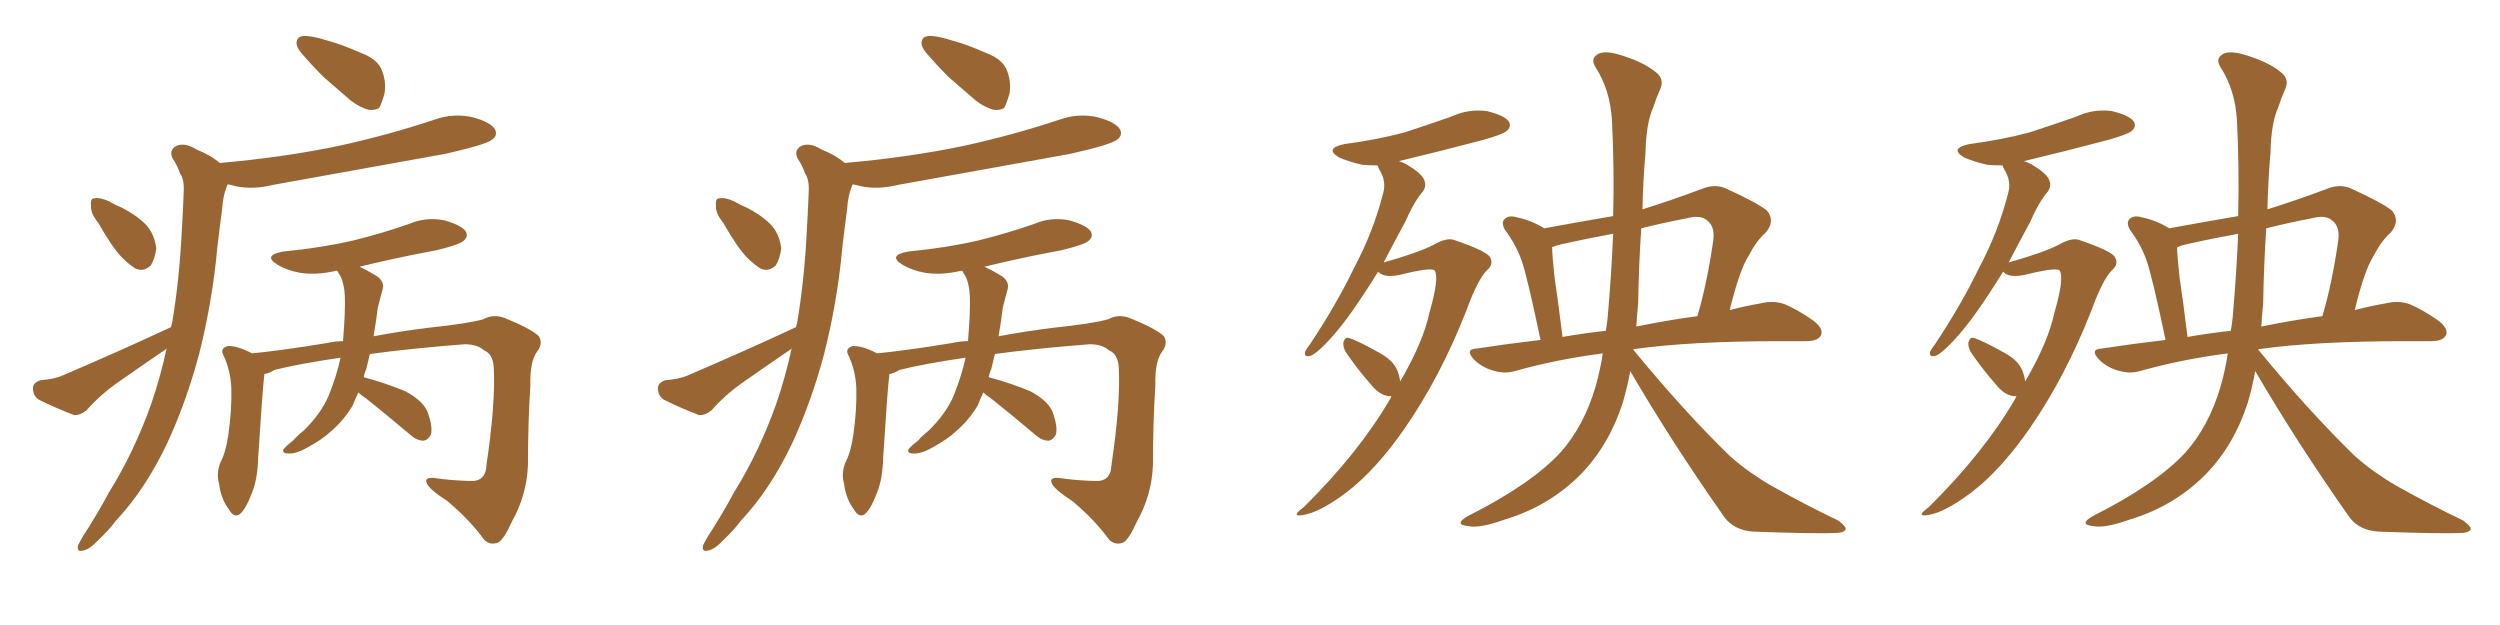 <svg xmlns="http://www.w3.org/2000/svg" xmlns:xlink="http://www.w3.org/1999/xlink" width="600" height="150"><path fill="#996633" padding="10" d="M73.68 8.64L73.68 8.64Q75.59 8.79 78.81 9.81L78.81 9.81Q81.74 10.55 86.72 12.74L86.72 12.74Q90.67 14.21 91.70 16.99L91.70 16.99Q92.72 19.63 92.29 22.41L92.29 22.41Q91.55 25.05 90.97 25.93L90.97 25.93Q89.94 26.51 88.62 26.37L88.62 26.37Q86.57 25.93 84.23 24.17L84.23 24.17Q80.86 21.24 77.64 18.46L77.64 18.46Q74.56 15.38 72.22 12.60L72.22 12.60Q70.75 10.84 71.34 9.52L71.34 9.52Q71.78 8.50 73.68 8.64ZM85.99 94.19L85.99 94.19Q85.25 95.80 84.67 97.27L84.67 97.27Q82.62 100.78 79.39 103.56L79.39 103.56Q77.34 105.47 73.83 107.37L73.83 107.37Q71.04 108.98 69.14 108.84L69.14 108.84Q67.82 108.84 67.97 107.96L67.97 107.96Q68.41 107.23 70.31 105.76L70.31 105.76Q71.48 104.44 72.80 103.42L72.80 103.42Q77.05 99.32 78.96 94.78L78.96 94.78Q80.86 89.94 81.74 85.84L81.74 85.84Q71.78 87.30 65.92 88.77L65.92 88.77Q64.45 89.65 63.43 89.79L63.43 89.79Q63.43 89.94 63.43 90.09L63.43 90.09Q62.99 93.46 61.96 109.86L61.96 109.86Q61.82 114.99 60.50 118.21L60.50 118.21Q58.89 122.46 57.42 123.49L57.42 123.49Q56.10 124.22 55.08 122.46L55.08 122.46Q53.03 119.82 52.59 116.16L52.59 116.16Q51.86 113.67 52.88 111.04L52.88 111.04Q54.20 108.54 54.79 104.44L54.79 104.44Q55.66 98.29 55.52 93.31L55.52 93.31Q55.37 88.92 53.61 85.25L53.61 85.25Q52.73 83.64 54.64 83.06L54.64 83.06Q56.84 82.91 60.50 84.81L60.50 84.81Q67.82 84.08 78.52 82.32L78.52 82.32Q80.42 81.88 82.32 81.88L82.32 81.88Q82.91 74.71 82.76 71.04L82.76 71.04Q82.62 67.97 81.59 66.06L81.59 66.06Q81.15 65.48 81.01 65.04L81.01 65.04Q80.57 64.89 80.42 65.04L80.42 65.04Q76.03 66.06 72.07 65.48L72.07 65.48Q68.85 64.89 66.65 63.57L66.65 63.57Q62.84 61.23 68.12 60.35L68.12 60.35Q77.20 59.47 84.81 57.71L84.81 57.71Q91.85 55.96 98.14 53.76L98.14 53.76Q102.25 52.00 106.64 52.88L106.64 52.88Q110.74 54.05 111.77 55.52L111.77 55.52Q112.50 56.84 111.18 57.86L111.18 57.86Q110.16 58.74 104.74 60.06L104.74 60.06Q95.21 61.82 86.28 64.01L86.28 64.01Q87.89 64.75 90.09 66.06L90.09 66.06Q92.58 67.53 91.70 69.87L91.70 69.87Q91.26 71.48 90.67 73.83L90.67 73.83Q90.23 77.49 89.65 80.71L89.65 80.71Q95.80 79.54 102.83 78.66L102.83 78.66Q112.50 77.64 116.02 76.61L116.02 76.61Q118.36 75.29 121.14 76.32L121.14 76.32Q127.59 78.96 129.35 80.71L129.35 80.71Q130.37 82.47 128.91 84.38L128.91 84.38Q127.15 86.72 127.29 92.43L127.29 92.43Q126.71 101.51 126.71 111.62L126.71 111.62Q126.42 118.80 122.90 125.10L122.90 125.10Q120.85 129.64 119.53 130.22L119.53 130.22Q117.63 130.96 116.16 129.49L116.16 129.49Q112.79 124.80 107.37 120.26L107.37 120.26Q102.83 117.33 102.39 115.87L102.39 115.87Q101.81 114.55 104.15 114.70L104.15 114.70Q107.81 115.28 112.65 115.43L112.65 115.43Q116.60 115.72 116.75 111.62L116.75 111.62Q118.95 96.68 118.51 88.33L118.51 88.33Q118.36 84.96 116.16 84.08L116.16 84.08Q114.55 82.62 111.47 82.62L111.47 82.62Q98.44 83.64 88.77 84.96L88.77 84.96Q88.33 86.87 87.89 88.62L87.89 88.62Q87.45 89.50 87.30 90.53L87.30 90.53Q92.72 91.99 97.27 93.90L97.27 93.90Q101.95 96.39 102.83 99.46L102.83 99.46Q103.86 102.54 103.42 104.30L103.42 104.30Q102.69 105.62 101.66 105.76L101.66 105.76Q100.05 105.76 98.58 104.44L98.58 104.44Q92.87 99.61 87.89 95.65L87.89 95.65Q86.57 94.78 85.99 94.19ZM23.58 53.47L23.58 53.47Q21.68 51.12 21.83 49.37L21.83 49.37Q21.68 47.61 22.56 47.61L22.56 47.61Q24.02 47.31 26.22 48.34L26.22 48.34Q27.69 49.22 29.15 49.80L29.15 49.80Q32.67 51.56 35.01 53.91L35.01 53.91Q37.06 56.10 37.50 59.62L37.50 59.62Q37.21 61.96 36.18 63.72L36.18 63.72Q34.42 65.33 32.52 64.45L32.52 64.45Q31.05 63.57 29.15 61.67L29.15 61.67Q26.81 59.18 23.58 53.47ZM41.02 78.52L41.02 78.52L41.02 78.52Q41.16 77.93 41.31 77.49L41.31 77.49Q43.07 67.09 43.65 55.08L43.65 55.08Q43.95 50.10 44.09 46.00L44.09 46.00Q44.24 43.07 43.21 41.60L43.21 41.60Q42.48 39.55 41.46 38.09L41.46 38.09Q40.43 36.04 42.33 35.01L42.33 35.01Q44.38 34.13 47.17 35.89L47.17 35.89Q50.54 37.21 52.73 39.11L52.73 39.11Q67.97 37.79 81.30 35.01L81.30 35.01Q93.31 32.37 104.30 28.71L104.30 28.71Q108.84 27.10 113.38 28.13L113.38 28.13Q117.77 29.30 118.80 31.05L118.80 31.05Q119.53 32.52 118.07 33.54L118.07 33.54Q116.60 34.72 106.93 36.91L106.93 36.91Q85.84 40.72 65.48 44.38L65.48 44.38Q60.64 45.56 56.54 44.68L56.54 44.68Q55.52 44.38 54.64 44.24L54.64 44.24Q54.49 44.53 54.35 44.97L54.35 44.97Q53.47 47.31 53.32 50.10L53.32 50.10Q52.73 54.49 52.15 59.47L52.15 59.47Q50.98 72.36 47.75 85.11L47.75 85.11Q44.68 96.53 40.14 106.35L40.14 106.35Q34.86 117.48 27.83 124.95L27.83 124.95Q26.07 127.29 23.73 129.49L23.73 129.49Q21.39 131.98 19.92 132.13L19.92 132.13Q18.31 132.57 18.75 130.81L18.75 130.81Q19.19 129.93 19.78 128.91L19.78 128.91Q23.14 123.78 26.22 118.07L26.22 118.07Q32.23 108.40 36.33 96.83L36.33 96.83Q38.53 90.38 39.99 83.64L39.99 83.64Q39.84 83.64 39.84 83.79L39.84 83.79Q33.84 87.89 27.98 91.99L27.98 91.99Q24.02 94.78 20.80 98.44L20.80 98.44Q19.19 99.76 17.72 99.61L17.72 99.61Q12.89 97.71 9.38 95.95L9.38 95.95Q7.91 95.07 7.91 93.16L7.91 93.16Q7.91 91.85 9.67 91.26L9.67 91.26Q13.18 90.97 15.09 90.09L15.09 90.09Q29.44 83.94 41.02 78.52ZM223.68 8.64L223.68 8.64Q225.59 8.79 228.81 9.81L228.81 9.81Q231.74 10.55 236.72 12.74L236.72 12.74Q240.67 14.21 241.70 16.99L241.70 16.99Q242.72 19.63 242.29 22.41L242.29 22.41Q241.55 25.05 240.97 25.93L240.97 25.93Q239.94 26.51 238.62 26.37L238.62 26.37Q236.57 25.93 234.23 24.17L234.23 24.17Q230.86 21.24 227.64 18.46L227.64 18.46Q224.56 15.38 222.22 12.60L222.22 12.60Q220.75 10.84 221.34 9.52L221.34 9.52Q221.78 8.50 223.68 8.64ZM235.99 94.19L235.99 94.19Q235.25 95.80 234.67 97.27L234.67 97.27Q232.62 100.78 229.39 103.56L229.39 103.56Q227.34 105.47 223.83 107.37L223.83 107.37Q221.04 108.98 219.14 108.84L219.14 108.84Q217.82 108.84 217.97 107.96L217.97 107.96Q218.41 107.23 220.31 105.76L220.31 105.76Q221.48 104.44 222.80 103.42L222.80 103.42Q227.05 99.32 228.96 94.78L228.96 94.78Q230.86 89.94 231.74 85.84L231.74 85.84Q221.78 87.30 215.92 88.77L215.92 88.77Q214.45 89.65 213.43 89.79L213.43 89.79Q213.43 89.94 213.43 90.09L213.43 90.09Q212.99 93.46 211.96 109.86L211.96 109.86Q211.82 114.99 210.50 118.21L210.50 118.21Q208.89 122.46 207.42 123.49L207.42 123.49Q206.10 124.22 205.08 122.46L205.08 122.46Q203.03 119.82 202.59 116.16L202.59 116.16Q201.86 113.67 202.88 111.04L202.88 111.04Q204.20 108.54 204.79 104.44L204.79 104.44Q205.66 98.29 205.52 93.31L205.52 93.31Q205.37 88.92 203.61 85.25L203.61 85.25Q202.73 83.64 204.64 83.06L204.64 83.06Q206.84 82.91 210.50 84.81L210.50 84.81Q217.82 84.08 228.52 82.32L228.52 82.32Q230.42 81.88 232.32 81.88L232.32 81.88Q232.91 74.71 232.76 71.04L232.76 71.04Q232.62 67.97 231.59 66.06L231.59 66.06Q231.15 65.48 231.01 65.04L231.01 65.04Q230.57 64.89 230.42 65.04L230.42 65.04Q226.03 66.06 222.07 65.48L222.07 65.48Q218.85 64.89 216.65 63.57L216.65 63.57Q212.84 61.23 218.12 60.35L218.12 60.35Q227.20 59.47 234.81 57.71L234.81 57.71Q241.85 55.96 248.14 53.76L248.14 53.76Q252.25 52.00 256.64 52.88L256.64 52.88Q260.74 54.05 261.77 55.52L261.77 55.52Q262.50 56.84 261.18 57.86L261.18 57.86Q260.16 58.74 254.74 60.06L254.74 60.06Q245.21 61.82 236.28 64.01L236.28 64.01Q237.89 64.75 240.09 66.06L240.09 66.06Q242.58 67.53 241.70 69.87L241.70 69.87Q241.26 71.48 240.67 73.83L240.67 73.83Q240.23 77.49 239.65 80.71L239.65 80.71Q245.80 79.54 252.83 78.66L252.83 78.66Q262.50 77.64 266.02 76.61L266.02 76.61Q268.36 75.29 271.14 76.32L271.14 76.32Q277.59 78.96 279.35 80.71L279.35 80.71Q280.37 82.47 278.91 84.38L278.91 84.38Q277.15 86.72 277.29 92.43L277.29 92.43Q276.71 101.51 276.71 111.62L276.71 111.62Q276.42 118.80 272.90 125.10L272.90 125.10Q270.85 129.64 269.53 130.22L269.53 130.22Q267.63 130.96 266.16 129.49L266.16 129.49Q262.79 124.80 257.37 120.26L257.37 120.26Q252.83 117.33 252.39 115.87L252.39 115.87Q251.81 114.55 254.15 114.70L254.15 114.70Q257.81 115.28 262.65 115.43L262.65 115.43Q266.60 115.72 266.75 111.62L266.75 111.62Q268.95 96.68 268.51 88.33L268.51 88.33Q268.36 84.96 266.16 84.08L266.16 84.08Q264.55 82.62 261.47 82.62L261.47 82.62Q248.44 83.64 238.77 84.96L238.77 84.96Q238.33 86.87 237.89 88.62L237.89 88.62Q237.45 89.50 237.30 90.53L237.30 90.53Q242.72 91.99 247.27 93.90L247.27 93.90Q251.95 96.39 252.83 99.46L252.83 99.46Q253.86 102.54 253.42 104.30L253.42 104.30Q252.69 105.62 251.66 105.76L251.66 105.76Q250.05 105.76 248.58 104.44L248.58 104.44Q242.87 99.61 237.89 95.65L237.89 95.65Q236.57 94.78 235.99 94.19ZM173.58 53.47L173.58 53.47Q171.68 51.12 171.83 49.37L171.83 49.37Q171.68 47.61 172.56 47.61L172.56 47.61Q174.02 47.31 176.22 48.34L176.22 48.34Q177.69 49.22 179.15 49.80L179.15 49.80Q182.67 51.56 185.01 53.91L185.01 53.91Q187.06 56.10 187.50 59.62L187.50 59.62Q187.21 61.96 186.18 63.72L186.18 63.72Q184.42 65.33 182.52 64.45L182.52 64.45Q181.05 63.57 179.15 61.67L179.15 61.67Q176.81 59.18 173.58 53.47ZM191.02 78.52L191.02 78.52L191.02 78.52Q191.16 77.93 191.31 77.49L191.31 77.49Q193.07 67.09 193.65 55.08L193.65 55.08Q193.95 50.10 194.09 46.00L194.09 46.00Q194.24 43.07 193.21 41.60L193.21 41.60Q192.48 39.55 191.46 38.09L191.46 38.09Q190.43 36.04 192.33 35.01L192.33 35.01Q194.38 34.13 197.17 35.89L197.17 35.89Q200.54 37.21 202.73 39.11L202.73 39.11Q217.97 37.79 231.30 35.01L231.30 35.01Q243.31 32.37 254.30 28.71L254.30 28.71Q258.84 27.10 263.38 28.13L263.38 28.13Q267.77 29.30 268.80 31.05L268.80 31.05Q269.53 32.52 268.07 33.54L268.07 33.54Q266.60 34.72 256.93 36.91L256.93 36.91Q235.84 40.72 215.48 44.38L215.48 44.38Q210.64 45.56 206.54 44.68L206.54 44.68Q205.52 44.38 204.64 44.24L204.64 44.24Q204.49 44.53 204.35 44.97L204.35 44.97Q203.47 47.31 203.32 50.10L203.32 50.10Q202.73 54.49 202.15 59.47L202.15 59.47Q200.98 72.36 197.75 85.11L197.75 85.11Q194.68 96.53 190.14 106.35L190.14 106.35Q184.86 117.48 177.83 124.95L177.83 124.95Q176.07 127.29 173.73 129.49L173.73 129.49Q171.39 131.98 169.92 132.13L169.92 132.13Q168.31 132.57 168.75 130.81L168.75 130.81Q169.19 129.93 169.78 128.91L169.78 128.91Q173.14 123.78 176.22 118.07L176.22 118.07Q182.23 108.40 186.33 96.83L186.33 96.83Q188.53 90.38 189.99 83.64L189.99 83.64Q189.84 83.64 189.84 83.79L189.84 83.79Q183.84 87.89 177.98 91.99L177.98 91.99Q174.02 94.78 170.80 98.44L170.80 98.44Q169.19 99.76 167.72 99.61L167.72 99.61Q162.89 97.71 159.38 95.95L159.38 95.95Q157.91 95.07 157.91 93.16L157.91 93.16Q157.91 91.85 159.67 91.26L159.67 91.26Q163.18 90.97 165.09 90.09L165.09 90.09Q179.44 83.94 191.02 78.52ZM336.04 91.55L336.04 91.55Q341.60 82.03 343.07 75L343.07 75Q345.41 66.94 344.38 65.04L344.38 65.04Q343.95 64.01 336.77 65.77L336.77 65.77Q332.23 66.94 330.76 65.19L330.76 65.19Q328.86 68.26 327.10 70.90L327.10 70.90Q322.41 78.08 318.46 82.18L318.46 82.18Q315.82 84.96 314.50 85.40L314.50 85.40Q313.04 85.84 313.18 84.52L313.18 84.52Q313.48 83.79 314.50 82.47L314.50 82.47Q320.80 72.95 324.90 64.45L324.90 64.45Q329.59 55.66 331.93 46.44L331.93 46.44Q332.81 43.51 331.05 40.72L331.05 40.72Q330.76 40.14 330.62 39.70L330.62 39.70Q328.71 39.70 326.95 39.55L326.95 39.55Q323.73 38.82 321.39 37.79L321.39 37.79Q317.72 35.60 322.71 34.57L322.71 34.57Q330.47 33.54 337.06 31.79L337.06 31.79Q342.92 29.88 348.34 27.98L348.34 27.98Q352.44 26.07 356.84 26.66L356.84 26.66Q361.08 27.69 362.11 29.15L362.11 29.15Q362.84 30.47 361.52 31.49L361.52 31.49Q360.64 32.23 356.10 33.54L356.10 33.54Q345.56 36.33 335.74 38.67L335.74 38.67Q336.62 38.96 337.50 39.40L337.50 39.40Q341.16 41.60 341.75 43.07L341.75 43.07Q342.48 44.53 341.46 46.00L341.46 46.00Q339.40 48.34 337.21 53.32L337.21 53.32Q334.42 58.45 332.08 62.99L332.08 62.99Q340.43 60.64 344.09 58.74L344.09 58.74Q347.17 56.98 348.93 57.57L348.93 57.57Q356.69 60.21 357.57 61.67L357.57 61.67Q358.59 63.43 356.84 64.89L356.84 64.89Q354.64 67.09 351.86 74.71L351.86 74.71Q345.70 90.38 337.21 102.69L337.21 102.69Q330.32 112.65 323.29 118.07L323.29 118.07Q316.70 123.05 312.60 123.63L312.60 123.63Q309.67 124.07 312.89 121.73L312.89 121.73Q326.22 108.54 333.69 95.65L333.69 95.65Q333.84 95.21 333.98 95.07L333.98 95.07Q333.40 95.07 333.25 95.07L333.25 95.07Q331.05 94.78 329.15 92.43L329.15 92.43Q325.78 88.62 323.00 84.52L323.00 84.52Q322.27 83.20 322.41 82.18L322.41 82.18Q322.85 80.71 323.88 81.15L323.88 81.15Q326.07 81.88 331.05 84.67L331.05 84.67Q334.28 86.43 335.30 88.77L335.30 88.77Q335.89 90.23 336.04 91.55ZM391.26 89.06L391.26 89.06Q390.53 93.02 389.50 96.53L389.50 96.53Q386.28 106.64 379.54 113.67L379.54 113.67Q371.92 121.44 361.23 124.66L361.23 124.66Q355.08 126.86 352.44 126.27L352.44 126.27Q350.68 126.12 350.54 125.54L350.54 125.54Q350.54 124.80 352.44 123.78L352.44 123.78Q367.53 116.16 374.56 108.54L374.56 108.54Q380.13 102.25 382.91 92.87L382.91 92.87Q384.08 88.77 384.67 84.81L384.67 84.81Q373.39 86.28 363.57 89.06L363.57 89.06Q361.08 89.79 358.30 88.92L358.30 88.92Q355.66 88.18 353.76 86.28L353.76 86.28Q351.42 83.79 354.49 83.64L354.49 83.64Q362.11 82.47 369.73 81.59L369.73 81.59Q366.50 66.21 365.19 62.55L365.19 62.55Q363.87 58.74 361.23 55.22L361.23 55.22Q360.21 53.47 361.08 52.59L361.08 52.59Q362.11 51.56 364.01 52.15L364.01 52.15Q367.53 52.88 370.61 54.79L370.61 54.79Q378.66 53.32 387.16 51.86L387.16 51.86Q387.45 40.43 386.87 28.86L386.87 28.86Q386.43 21.53 382.91 16.11L382.91 16.11Q381.74 14.21 383.20 13.18L383.20 13.18Q384.67 12.01 388.33 13.04L388.33 13.04Q394.48 14.79 397.71 17.58L397.71 17.58Q399.46 19.19 398.44 21.39L398.44 21.39Q397.41 23.73 396.83 25.63L396.83 25.63Q395.07 29.44 394.92 36.62L394.92 36.62Q394.34 43.21 394.19 50.24L394.19 50.24Q400.78 48.19 408.25 45.41L408.25 45.41Q411.33 44.09 413.96 45.12L413.96 45.12Q421.73 48.63 424.07 50.54L424.07 50.54Q426.12 53.03 423.78 55.81L423.78 55.81Q421.58 57.71 419.68 61.38L419.68 61.38Q417.48 64.75 415.14 74.41L415.14 74.41Q419.09 73.39 422.61 72.80L422.61 72.80Q425.54 72.07 428.17 72.95L428.17 72.95Q431.40 74.27 435.35 77.05L435.35 77.05Q437.84 79.10 436.96 80.57L436.96 80.57Q436.23 81.88 433.45 81.88L433.45 81.88Q430.52 81.88 427.29 81.88L427.29 81.88Q405.76 81.88 392.14 83.79L392.14 83.79Q391.99 83.79 391.99 83.94L391.99 83.94Q404.15 98.73 415.14 109.42L415.14 109.42Q417.77 111.77 420.56 113.67L420.56 113.67Q424.22 116.16 425.98 117.04L425.98 117.04Q432.71 120.85 441.21 124.95L441.21 124.95Q443.12 126.42 442.97 127.00L442.97 127.00Q442.68 127.73 441.21 127.88L441.21 127.88Q436.38 128.17 420.85 127.59L420.85 127.59Q416.16 127.29 413.82 124.07L413.82 124.07Q401.07 105.91 391.26 89.06ZM385.84 76.17L385.84 76.17Q386.72 66.21 387.16 56.10L387.16 56.10Q380.71 57.28 374.85 58.59L374.85 58.59Q373.54 58.89 372.51 59.33L372.51 59.33Q372.51 61.23 373.10 66.65L373.10 66.65Q373.97 72.36 375 80.86L375 80.86Q380.13 79.98 385.40 79.39L385.40 79.39Q385.69 77.64 385.84 76.17ZM393.16 72.80L393.16 72.80L393.16 72.80Q392.87 75.59 392.72 78.37L392.72 78.37Q400.63 76.76 407.37 75.88L407.37 75.88Q409.72 67.97 411.18 57.71L411.18 57.71Q411.62 54.49 409.86 53.03L409.86 53.03Q408.25 51.42 404.59 52.44L404.59 52.44Q399.17 53.47 393.90 54.79L393.90 54.79Q393.31 63.57 393.16 72.80ZM486.04 91.55L486.04 91.55Q491.60 82.03 493.07 75L493.07 75Q495.41 66.94 494.38 65.04L494.38 65.04Q493.95 64.01 486.77 65.77L486.77 65.77Q482.23 66.94 480.76 65.19L480.76 65.19Q478.86 68.26 477.10 70.90L477.10 70.90Q472.41 78.08 468.46 82.18L468.46 82.18Q465.82 84.96 464.50 85.40L464.50 85.40Q463.04 85.84 463.18 84.52L463.18 84.52Q463.48 83.79 464.50 82.47L464.50 82.47Q470.80 72.95 474.90 64.45L474.90 64.45Q479.59 55.66 481.93 46.44L481.93 46.44Q482.81 43.51 481.05 40.72L481.05 40.72Q480.76 40.14 480.62 39.70L480.62 39.70Q478.71 39.70 476.95 39.55L476.95 39.55Q473.73 38.82 471.39 37.79L471.39 37.79Q467.72 35.60 472.71 34.57L472.71 34.57Q480.47 33.54 487.06 31.79L487.06 31.79Q492.92 29.88 498.34 27.98L498.34 27.98Q502.44 26.07 506.84 26.66L506.84 26.66Q511.08 27.69 512.11 29.15L512.11 29.15Q512.84 30.47 511.52 31.49L511.52 31.49Q510.64 32.23 506.10 33.54L506.10 33.54Q495.56 36.33 485.74 38.67L485.74 38.67Q486.62 38.96 487.50 39.40L487.50 39.40Q491.16 41.60 491.75 43.07L491.75 43.07Q492.48 44.53 491.46 46.00L491.46 46.00Q489.40 48.34 487.21 53.32L487.21 53.32Q484.42 58.45 482.08 62.99L482.08 62.99Q490.43 60.64 494.09 58.74L494.09 58.74Q497.17 56.98 498.93 57.57L498.93 57.57Q506.69 60.21 507.57 61.67L507.57 61.67Q508.59 63.43 506.84 64.89L506.84 64.89Q504.64 67.09 501.86 74.71L501.86 74.71Q495.70 90.38 487.21 102.69L487.21 102.69Q480.32 112.65 473.29 118.07L473.29 118.07Q466.70 123.05 462.60 123.63L462.60 123.63Q459.67 124.07 462.89 121.73L462.89 121.73Q476.22 108.54 483.69 95.65L483.69 95.65Q483.84 95.21 483.98 95.07L483.98 95.07Q483.40 95.07 483.25 95.07L483.25 95.07Q481.05 94.78 479.15 92.43L479.15 92.43Q475.78 88.62 473.00 84.52L473.00 84.52Q472.27 83.20 472.41 82.18L472.41 82.18Q472.85 80.71 473.88 81.15L473.88 81.15Q476.07 81.88 481.05 84.67L481.05 84.67Q484.28 86.43 485.30 88.77L485.30 88.77Q485.89 90.23 486.04 91.55ZM541.26 89.06L541.26 89.06Q540.53 93.02 539.50 96.53L539.50 96.53Q536.28 106.64 529.54 113.67L529.54 113.67Q521.92 121.44 511.23 124.66L511.23 124.66Q505.08 126.86 502.44 126.27L502.44 126.27Q500.68 126.12 500.54 125.54L500.54 125.54Q500.54 124.80 502.44 123.78L502.44 123.78Q517.53 116.16 524.56 108.54L524.56 108.54Q530.13 102.25 532.91 92.87L532.91 92.87Q534.08 88.77 534.67 84.81L534.67 84.81Q523.39 86.28 513.57 89.06L513.57 89.06Q511.08 89.79 508.30 88.92L508.30 88.92Q505.66 88.18 503.76 86.28L503.76 86.28Q501.42 83.79 504.49 83.64L504.49 83.64Q512.11 82.47 519.73 81.59L519.73 81.59Q516.50 66.21 515.19 62.55L515.19 62.55Q513.87 58.74 511.23 55.22L511.23 55.22Q510.21 53.47 511.08 52.59L511.08 52.59Q512.11 51.56 514.01 52.15L514.01 52.15Q517.53 52.88 520.61 54.79L520.61 54.79Q528.66 53.32 537.16 51.86L537.16 51.86Q537.45 40.43 536.87 28.86L536.87 28.86Q536.43 21.53 532.91 16.11L532.91 16.11Q531.74 14.21 533.20 13.18L533.20 13.18Q534.67 12.01 538.33 13.04L538.33 13.04Q544.48 14.79 547.71 17.58L547.71 17.58Q549.46 19.19 548.44 21.39L548.44 21.39Q547.41 23.73 546.83 25.63L546.83 25.63Q545.07 29.44 544.92 36.62L544.92 36.62Q544.34 43.21 544.19 50.24L544.19 50.24Q550.78 48.19 558.25 45.41L558.25 45.41Q561.33 44.09 563.96 45.12L563.96 45.12Q571.73 48.63 574.07 50.54L574.07 50.54Q576.12 53.03 573.78 55.81L573.78 55.81Q571.58 57.71 569.68 61.38L569.68 61.38Q567.48 64.75 565.14 74.41L565.14 74.41Q569.09 73.39 572.61 72.80L572.61 72.80Q575.54 72.07 578.17 72.95L578.17 72.95Q581.40 74.27 585.35 77.05L585.35 77.05Q587.84 79.10 586.96 80.57L586.96 80.57Q586.23 81.88 583.45 81.88L583.45 81.88Q580.52 81.88 577.29 81.88L577.29 81.88Q555.76 81.88 542.14 83.79L542.14 83.79Q541.99 83.79 541.99 83.94L541.99 83.94Q554.15 98.73 565.14 109.42L565.14 109.42Q567.77 111.77 570.56 113.67L570.56 113.67Q574.22 116.16 575.98 117.04L575.98 117.04Q582.71 120.85 591.21 124.95L591.21 124.95Q593.12 126.42 592.97 127.00L592.97 127.00Q592.68 127.73 591.21 127.88L591.21 127.88Q586.38 128.17 570.85 127.59L570.85 127.59Q566.16 127.29 563.82 124.07L563.82 124.07Q551.07 105.91 541.26 89.06ZM535.84 76.17L535.84 76.17Q536.72 66.21 537.16 56.10L537.16 56.10Q530.71 57.28 524.85 58.59L524.85 58.59Q523.54 58.89 522.51 59.33L522.51 59.33Q522.51 61.23 523.10 66.65L523.10 66.65Q523.97 72.36 525 80.86L525 80.86Q530.13 79.98 535.40 79.39L535.40 79.39Q535.69 77.64 535.84 76.17ZM543.16 72.80L543.16 72.80L543.16 72.80Q542.87 75.59 542.72 78.37L542.72 78.37Q550.63 76.76 557.37 75.88L557.37 75.88Q559.72 67.97 561.18 57.71L561.18 57.71Q561.62 54.49 559.86 53.03L559.86 53.03Q558.25 51.42 554.59 52.44L554.59 52.44Q549.17 53.47 543.90 54.79L543.90 54.79Q543.31 63.57 543.16 72.80Z"/></svg>